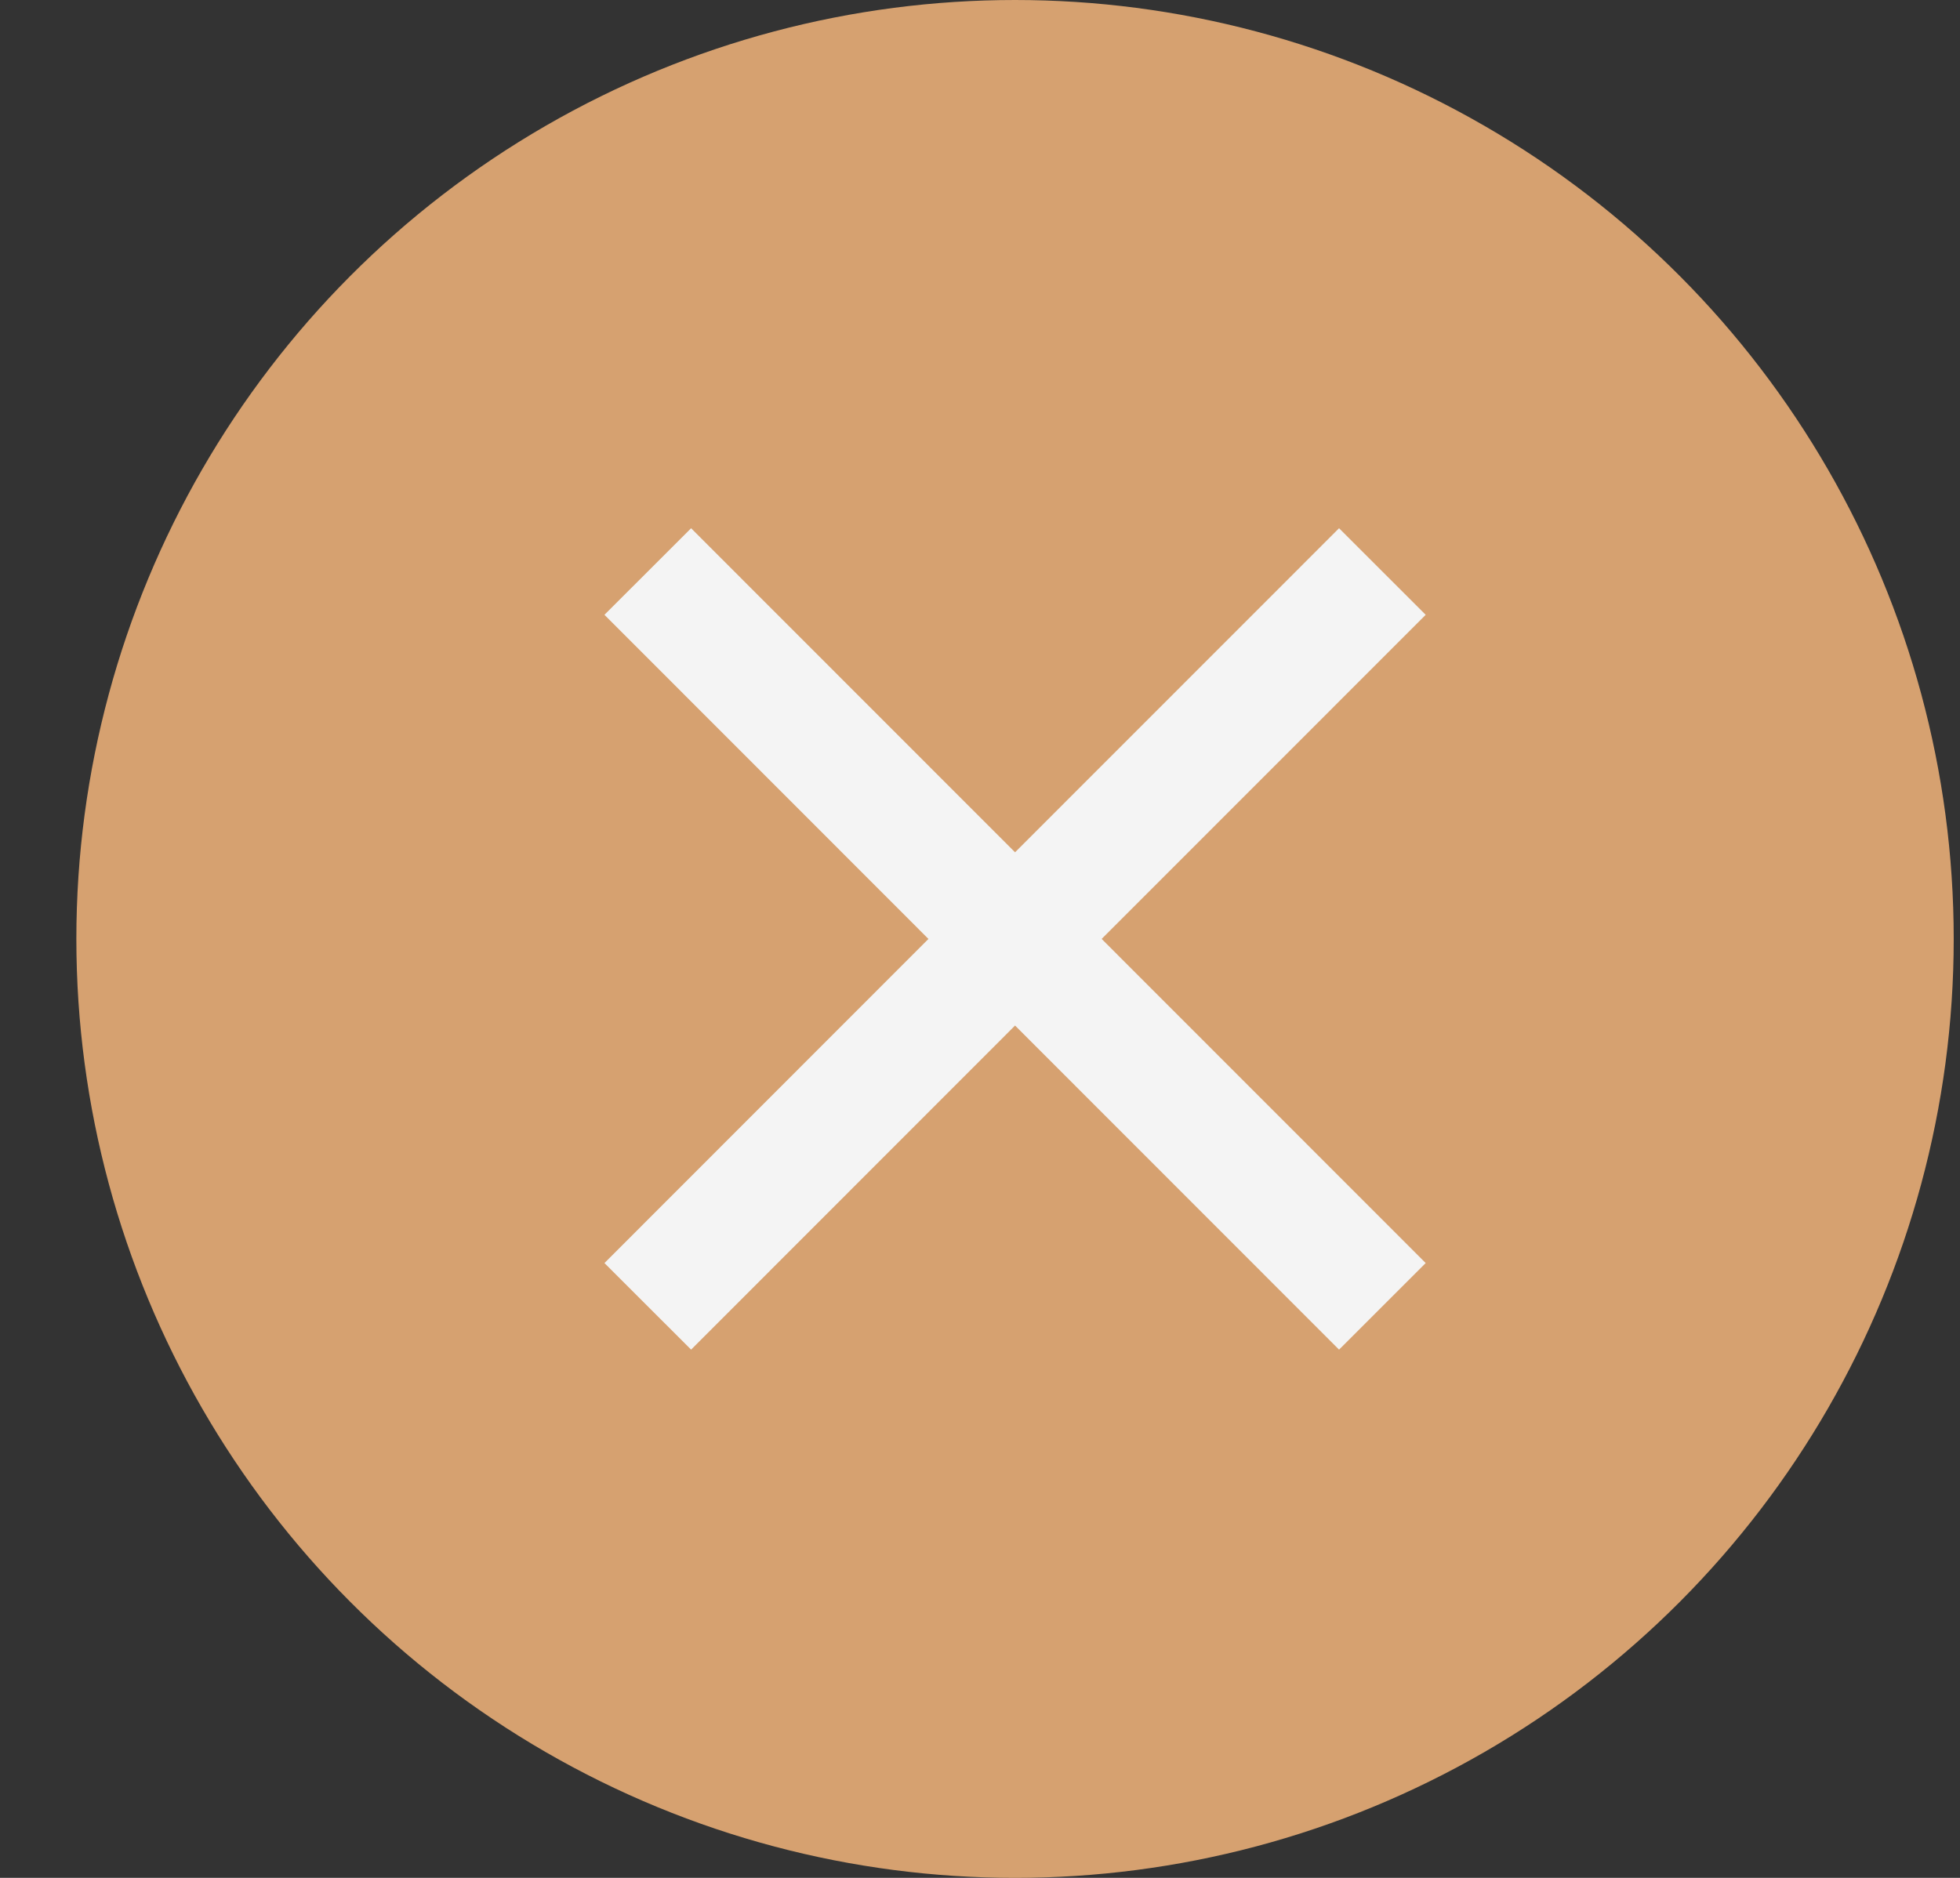 <?xml version="1.0" encoding="UTF-8"?> <svg xmlns="http://www.w3.org/2000/svg" width="24" height="23" viewBox="0 0 24 23" fill="none"><rect x="0" y="0" width="24" height="23" fill="#333333" stroke="none"/> <ellipse cx="12.429" cy="11.5" rx="11.494" ry="11.5" fill="#D6A170"></ellipse> <path d="M16.927 7L12.429 11.5M7.932 16L12.429 11.5M12.429 11.5L7.932 7L16.927 16" stroke="#F4F4F4" stroke-width="1.5"></path> </svg> 